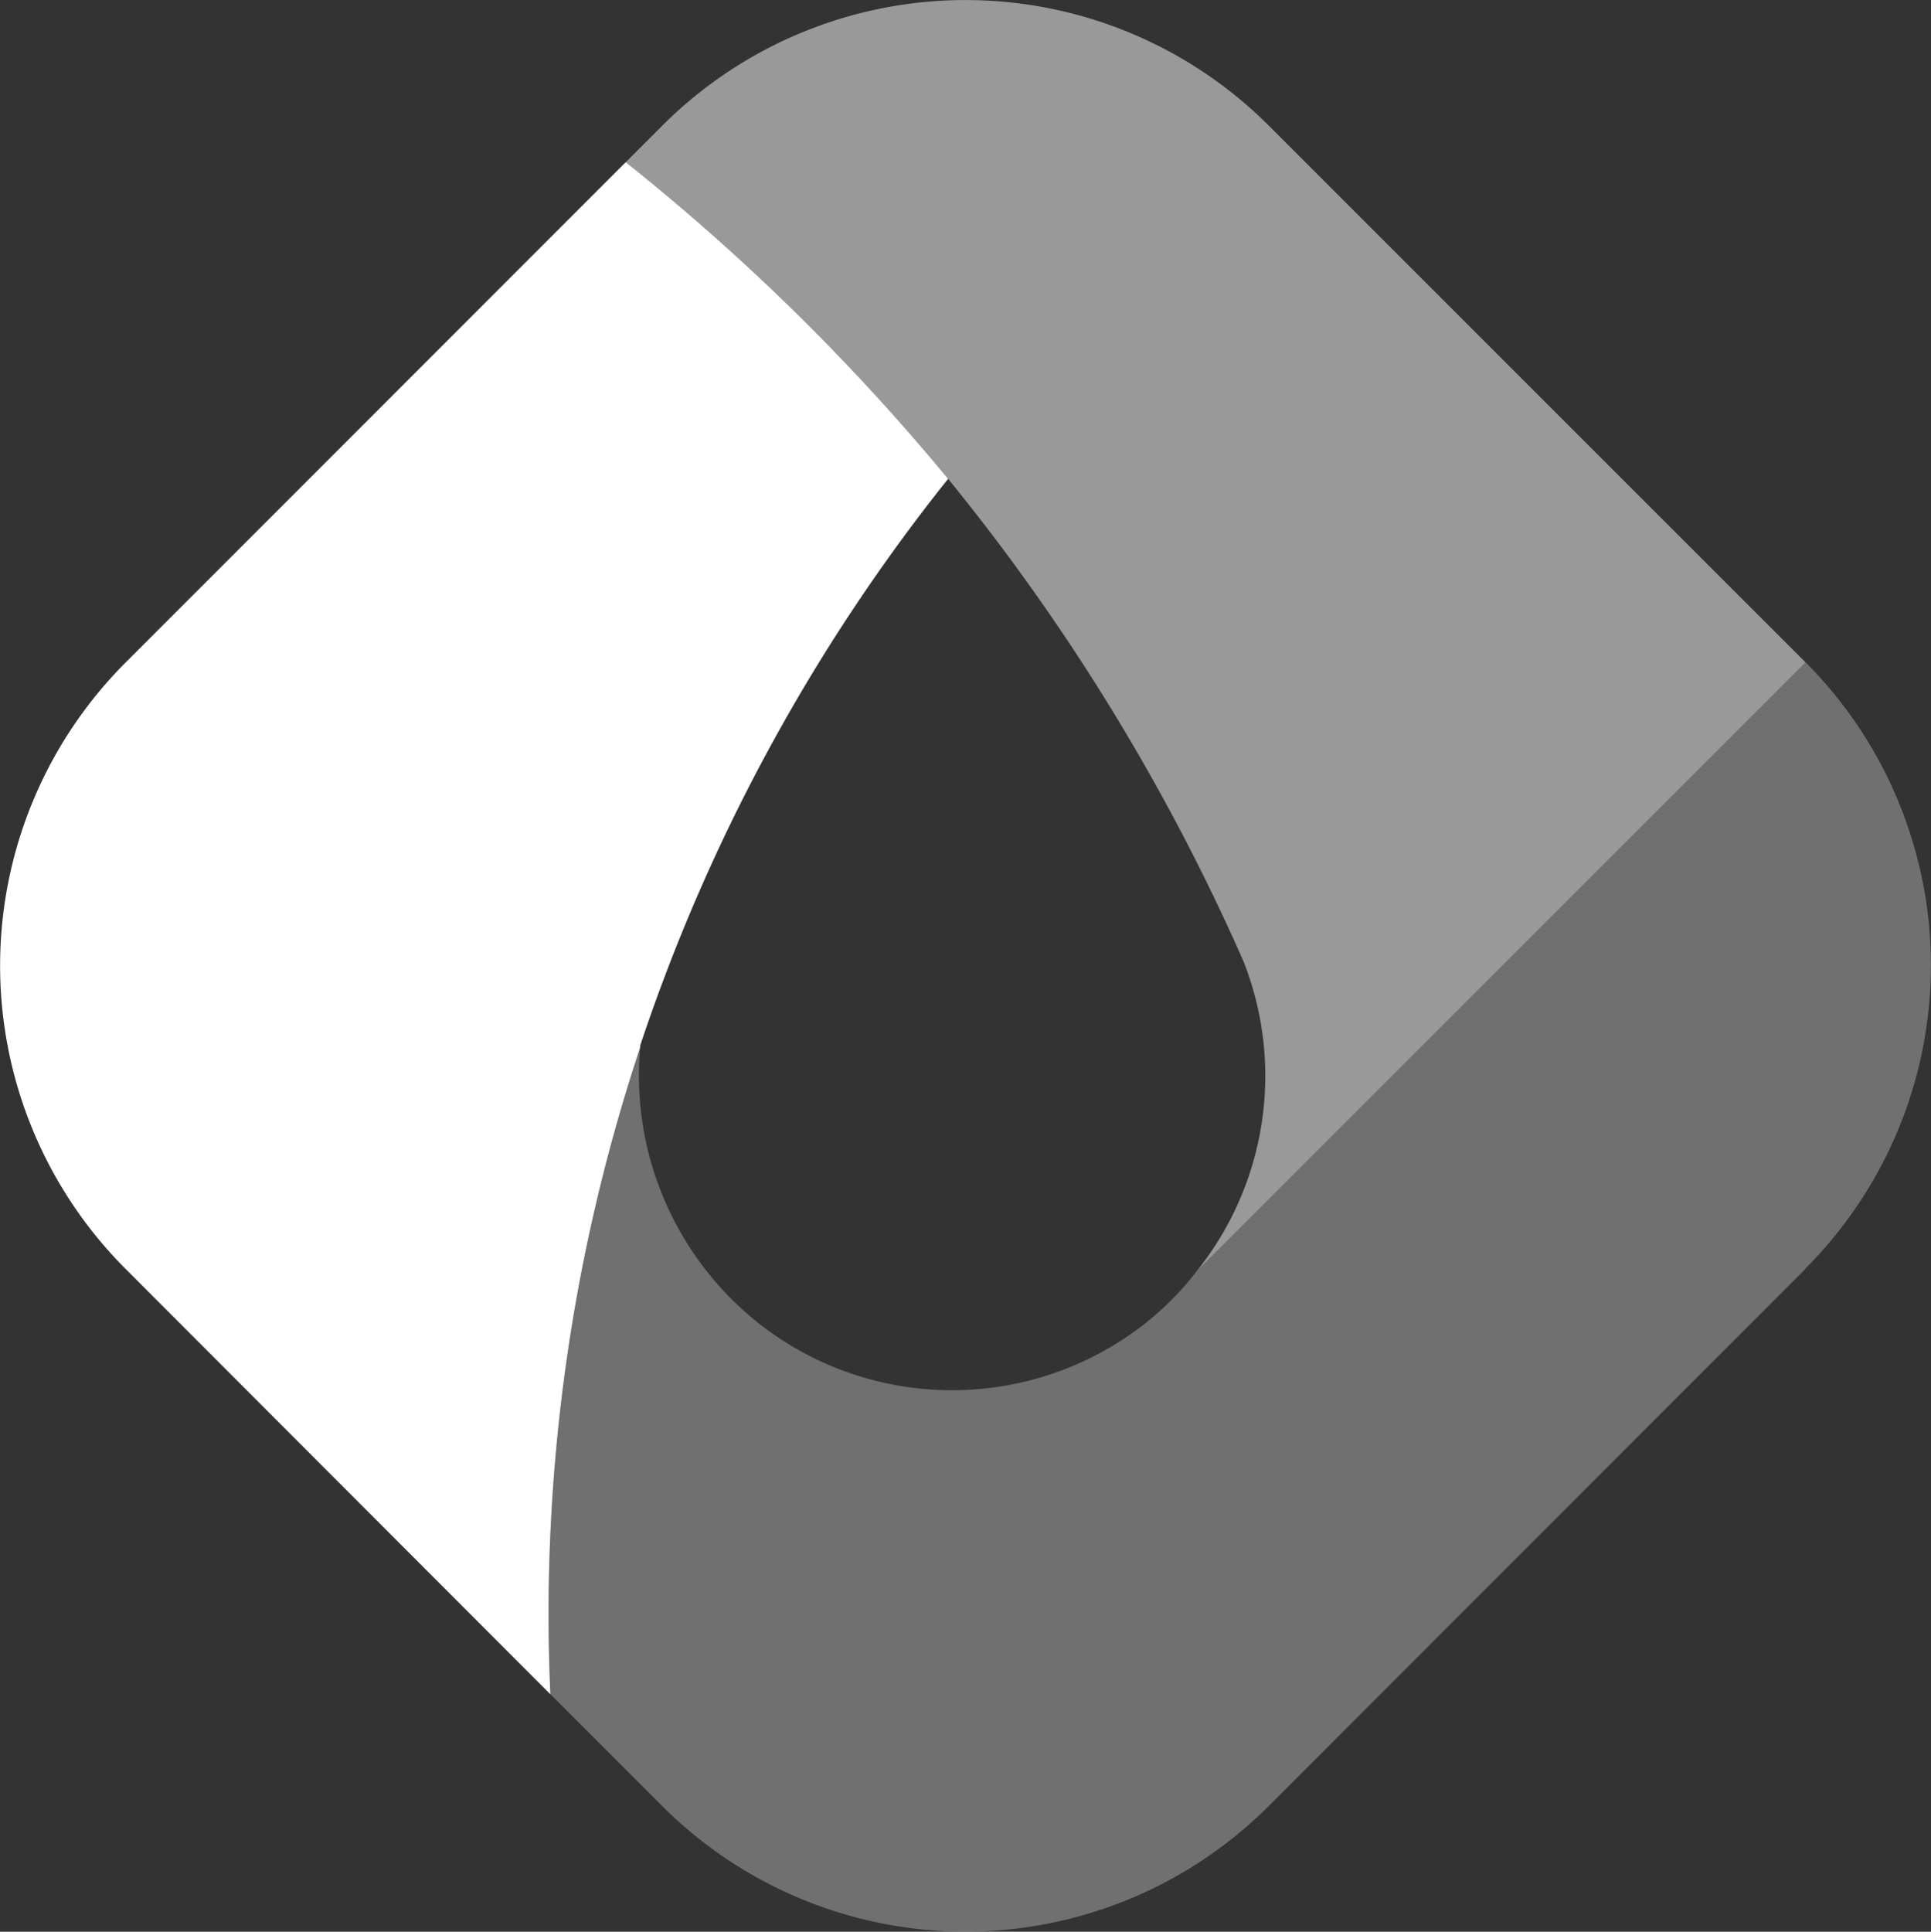 <svg xmlns="http://www.w3.org/2000/svg" width="70.228" height="70.246" viewBox="0 0 70.228 70.246">
  <rect x="0" y="0" width="70.228" height="70.246" fill="#333333" stroke="none"/>
  <g id="Gruppe_79" data-name="Gruppe 79" transform="translate(-374.772 -8515)">
    <g id="Gruppe_72" data-name="Gruppe 72" transform="translate(397.529 8515)">
      <path id="Pfad_13" data-name="Pfad 13" d="M-11.687-25.98A11.355,11.355,0,0,0-10-37.216,76.74,76.74,0,0,0-20.746-54.77,79.118,79.118,0,0,0-32.471-66.285l1.329-1.329a15.6,15.6,0,0,1,22.058,0L10.432-48.1Z" transform="translate(32.471 72.183)" fill="#fff" opacity="0.5"/>
    </g>
    <g id="Gruppe_73" data-name="Gruppe 73" transform="translate(374.772 8520.897)">
      <path id="Pfad_14" data-name="Pfad 14" d="M-19.391-6.475a66.893,66.893,0,0,0-11.2,20.609v.07a65.389,65.389,0,0,0-3.265,23.522L-49.312,22.25A15.6,15.6,0,0,1-49.3.2L-31.116-17.99A79.118,79.118,0,0,1-19.391-6.475" transform="translate(53.873 17.99)" fill="#fff"/>
    </g>
    <g id="Gruppe_74" data-name="Gruppe 74" transform="translate(394.728 8539.083)" opacity="0.3">
      <path id="Pfad_15" data-name="Pfad 15" d="M-25.7-12.4-45.223,7.135a15.6,15.6,0,0,1-22.063,0l-4.063-4.063a65.375,65.375,0,0,1,3.265-23.522A11.494,11.494,0,0,0-63.625-10.3a11.377,11.377,0,0,0,13.762,0,11.039,11.039,0,0,0,1.931-1.9l.106-.141,22.118-22.12a15.6,15.6,0,0,1,0,22.054" transform="translate(71.411 34.455)" fill="#fff"/>
    </g>
  </g>
</svg>
